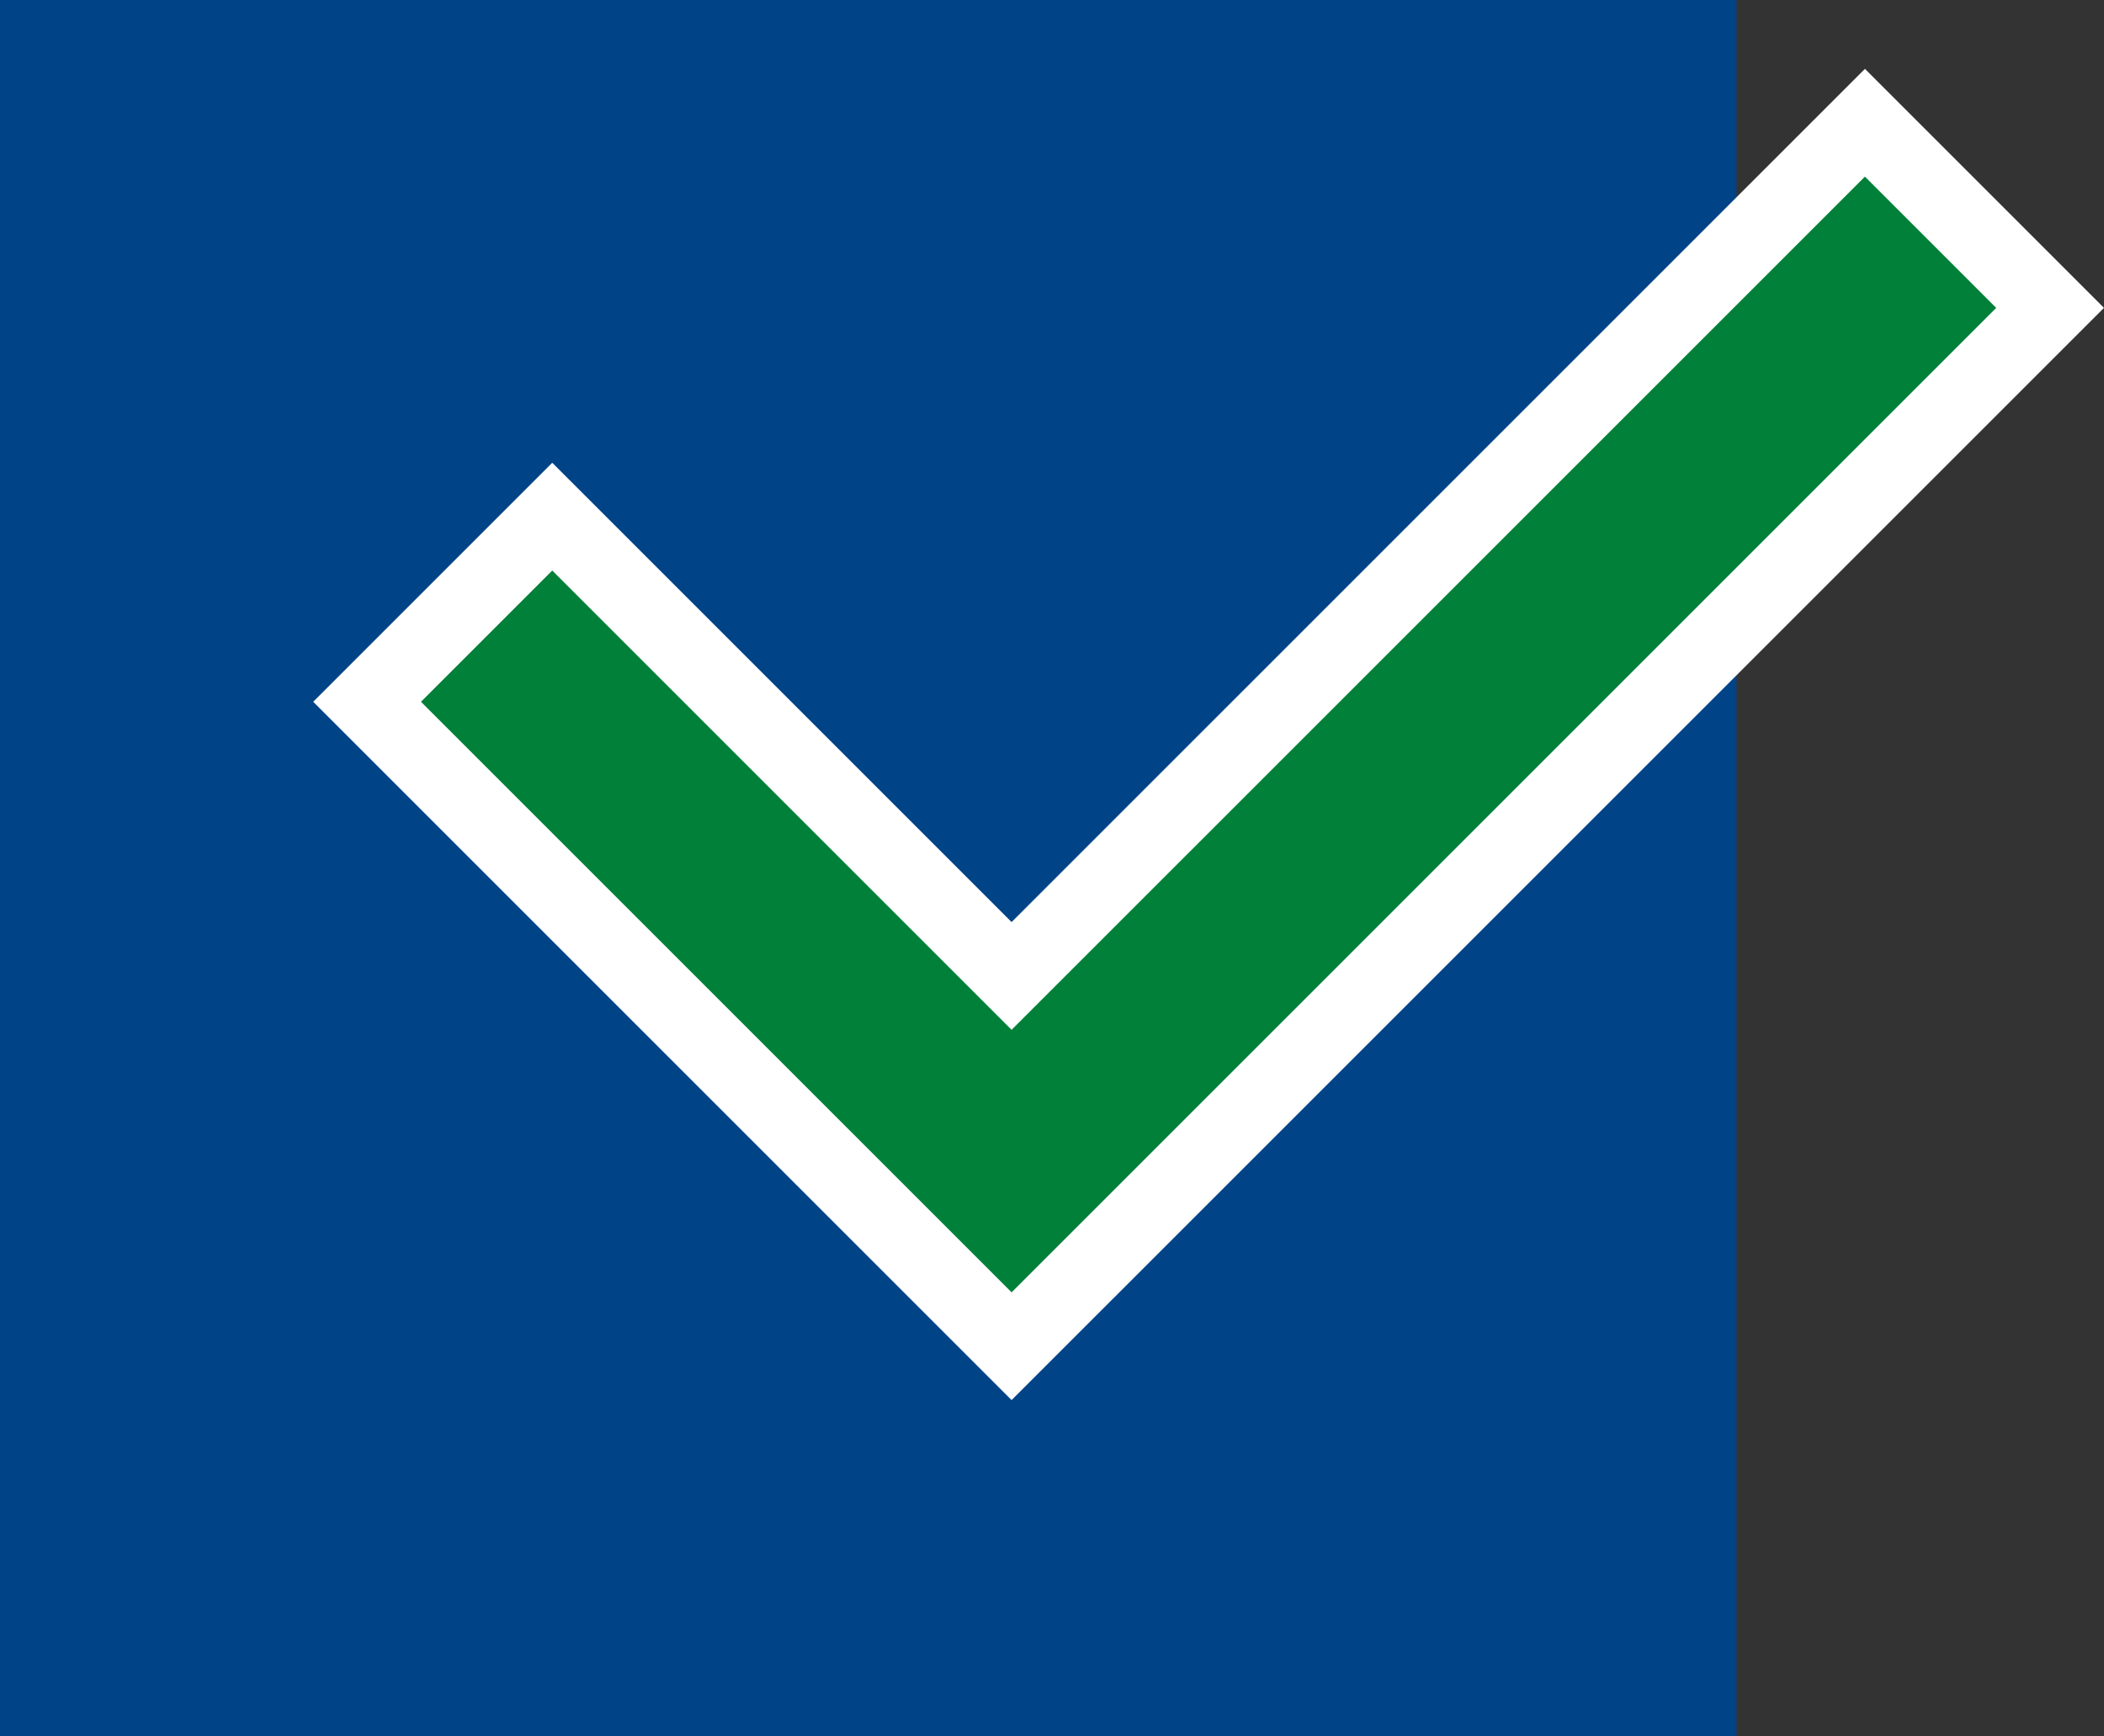 <?xml version="1.0" encoding="UTF-8"?> <svg xmlns="http://www.w3.org/2000/svg" id="Group_73" data-name="Group 73" width="55.217" height="45.57" viewBox="0 0 55.217 45.57"><rect x="0" y="0" width="55.217" height="45.57" fill="#333333" stroke="none"/><rect id="Rectangle_12" data-name="Rectangle 12" width="45.571" height="45.57" transform="translate(0 0)" fill="#004487"></rect><path id="Path_293" data-name="Path 293" d="M19.139,28.373,41.534,5.979l3.445,3.445L19.139,35.263l-15.5-15.5,3.445-3.445Z" transform="translate(7.409 -1.343)" fill="#008038" stroke="#fff" stroke-width="4"></path><path id="Path_292" data-name="Path 292" d="M19.139,28.373,41.534,5.979l3.445,3.445L19.139,35.263l-15.5-15.5,3.445-3.445Z" transform="translate(7.409 -1.343)" fill="#008038"></path></svg> 